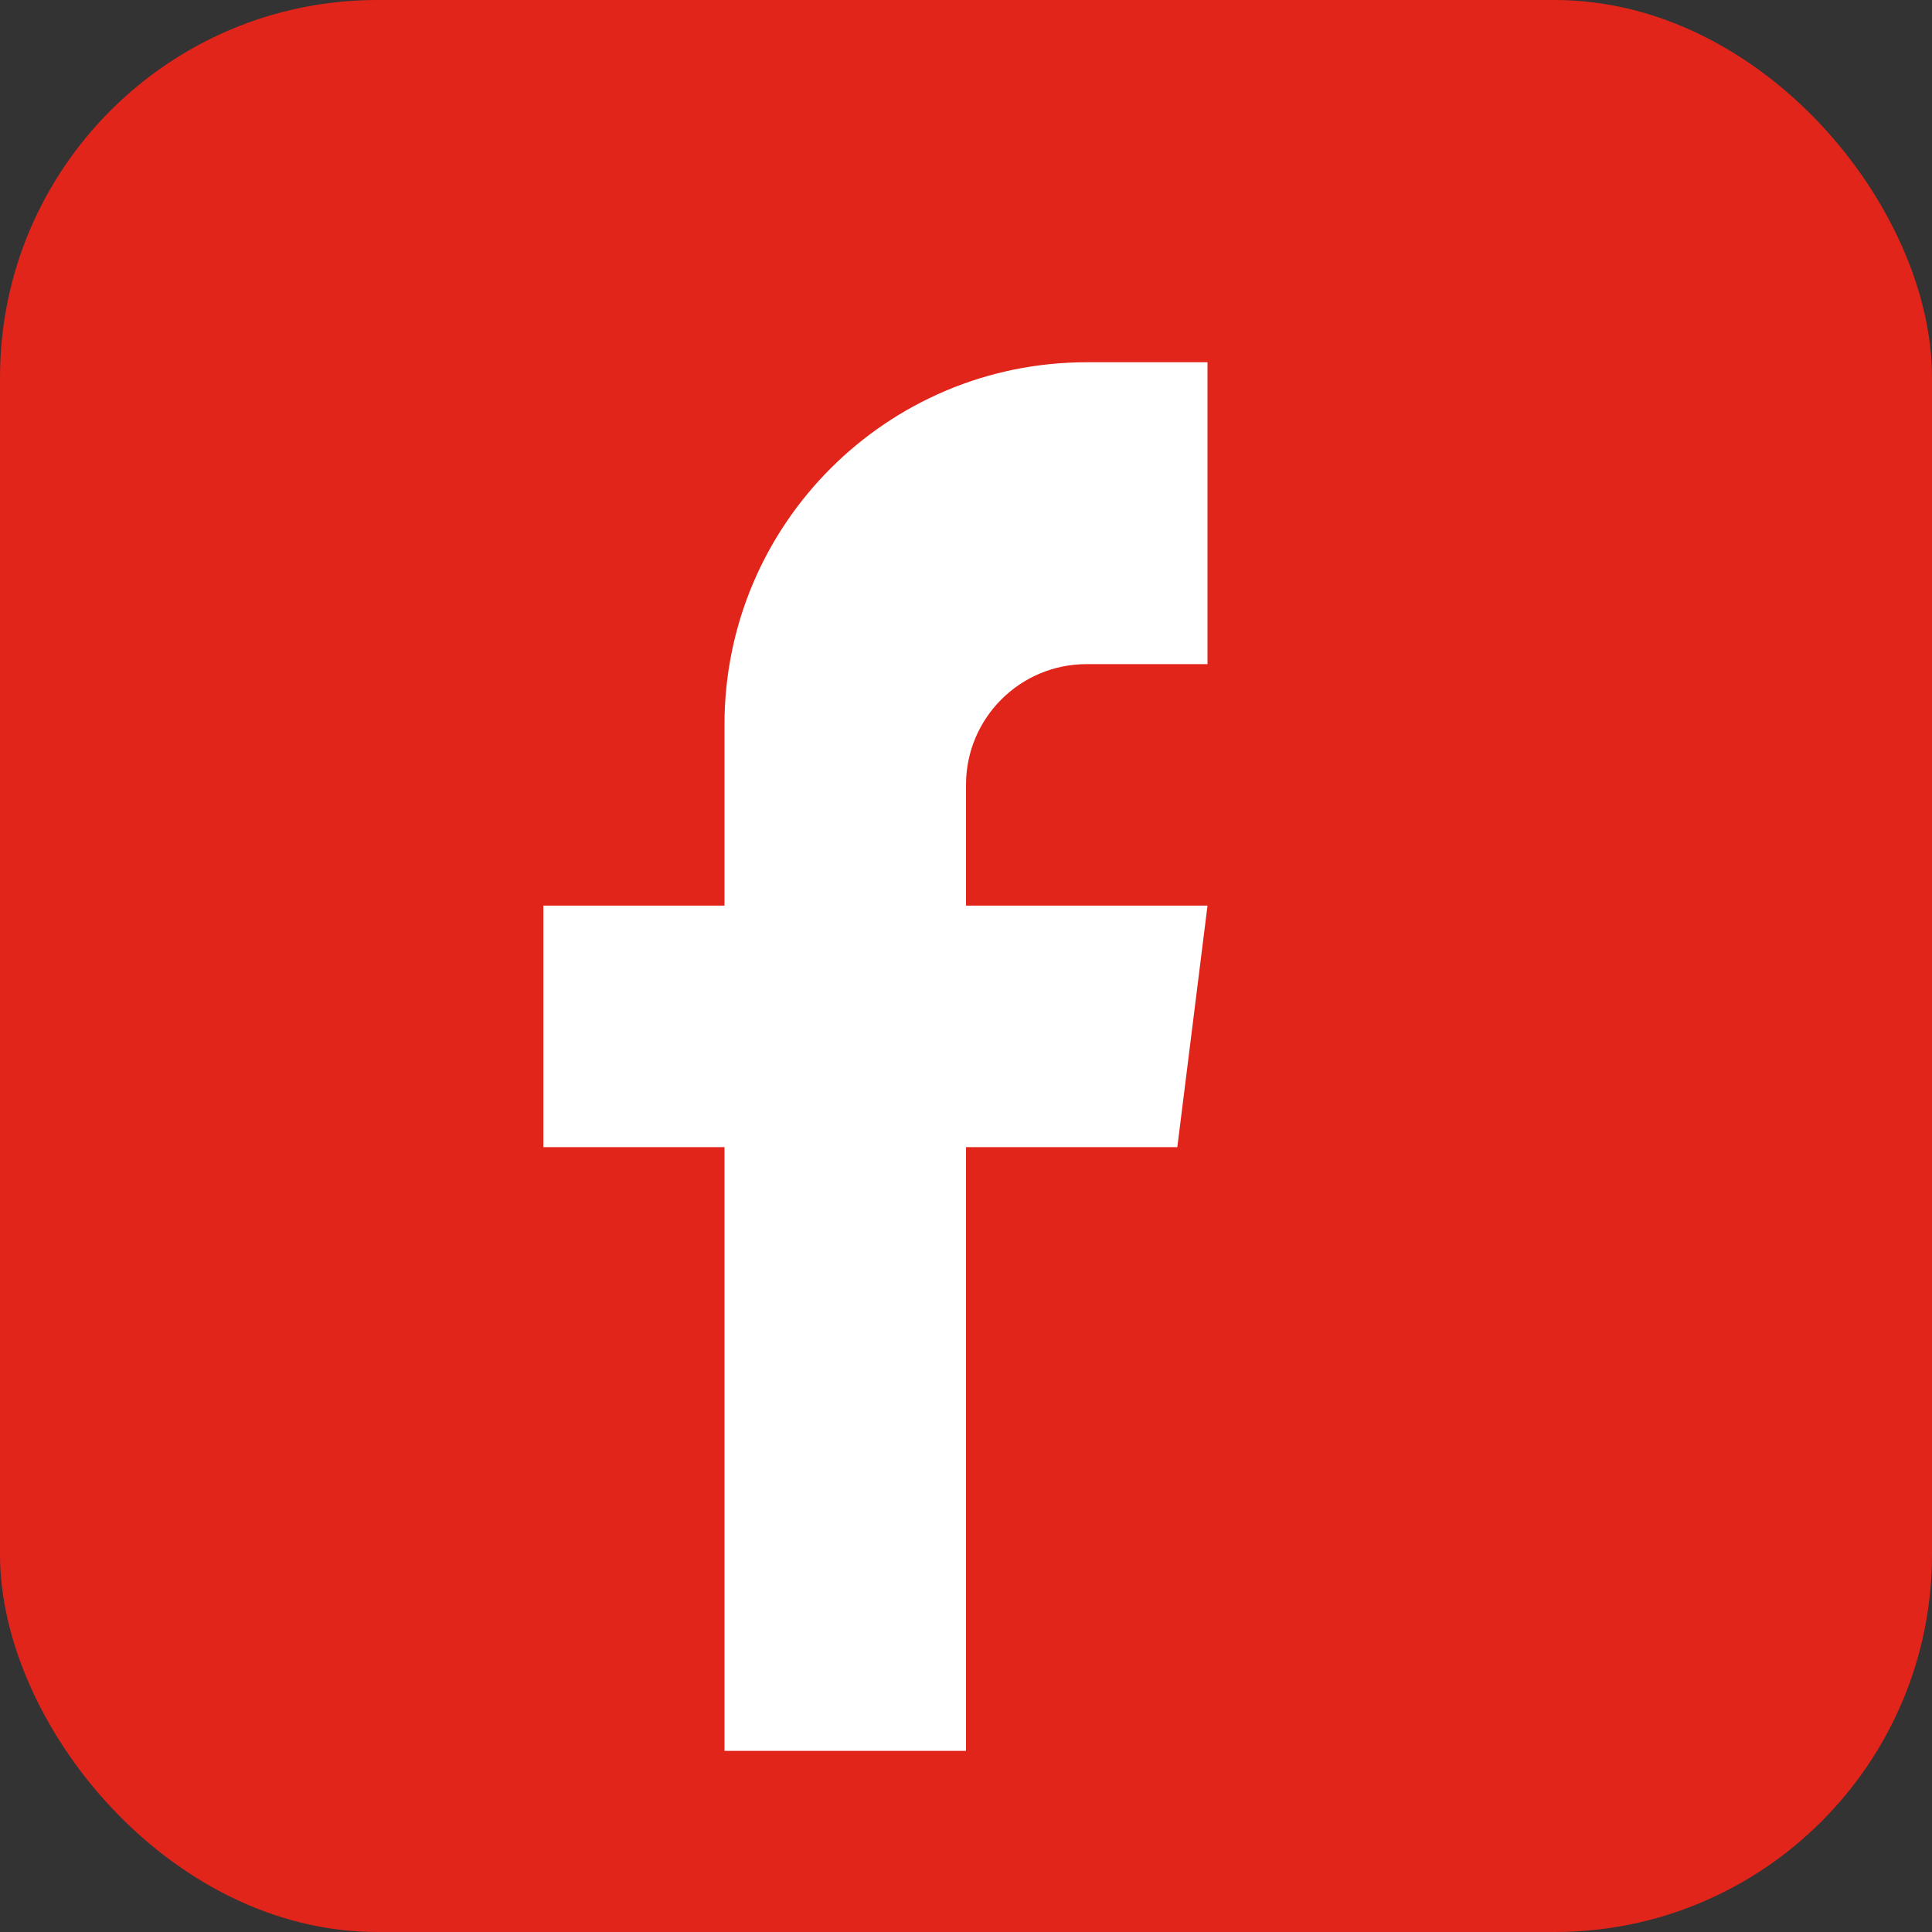 <svg xmlns="http://www.w3.org/2000/svg" viewBox="0 0 512 512">
  <rect x="0" y="0" width="512" height="512" fill="#333333" stroke="none"/>
  <style>
    .bg { fill: #e1251b; }
    .icon { fill: #fff; }
  </style>
  <rect class="bg" width="512" height="512" rx="100" ry="100"/>
  <path class="icon" d="M320 176h-32c-17.7 0-32 14.3-32 32v32h64l-8 64h-56v160h-64V304h-48v-64h48v-48c0-53 43-96 96-96h32v80z"/>
</svg>
